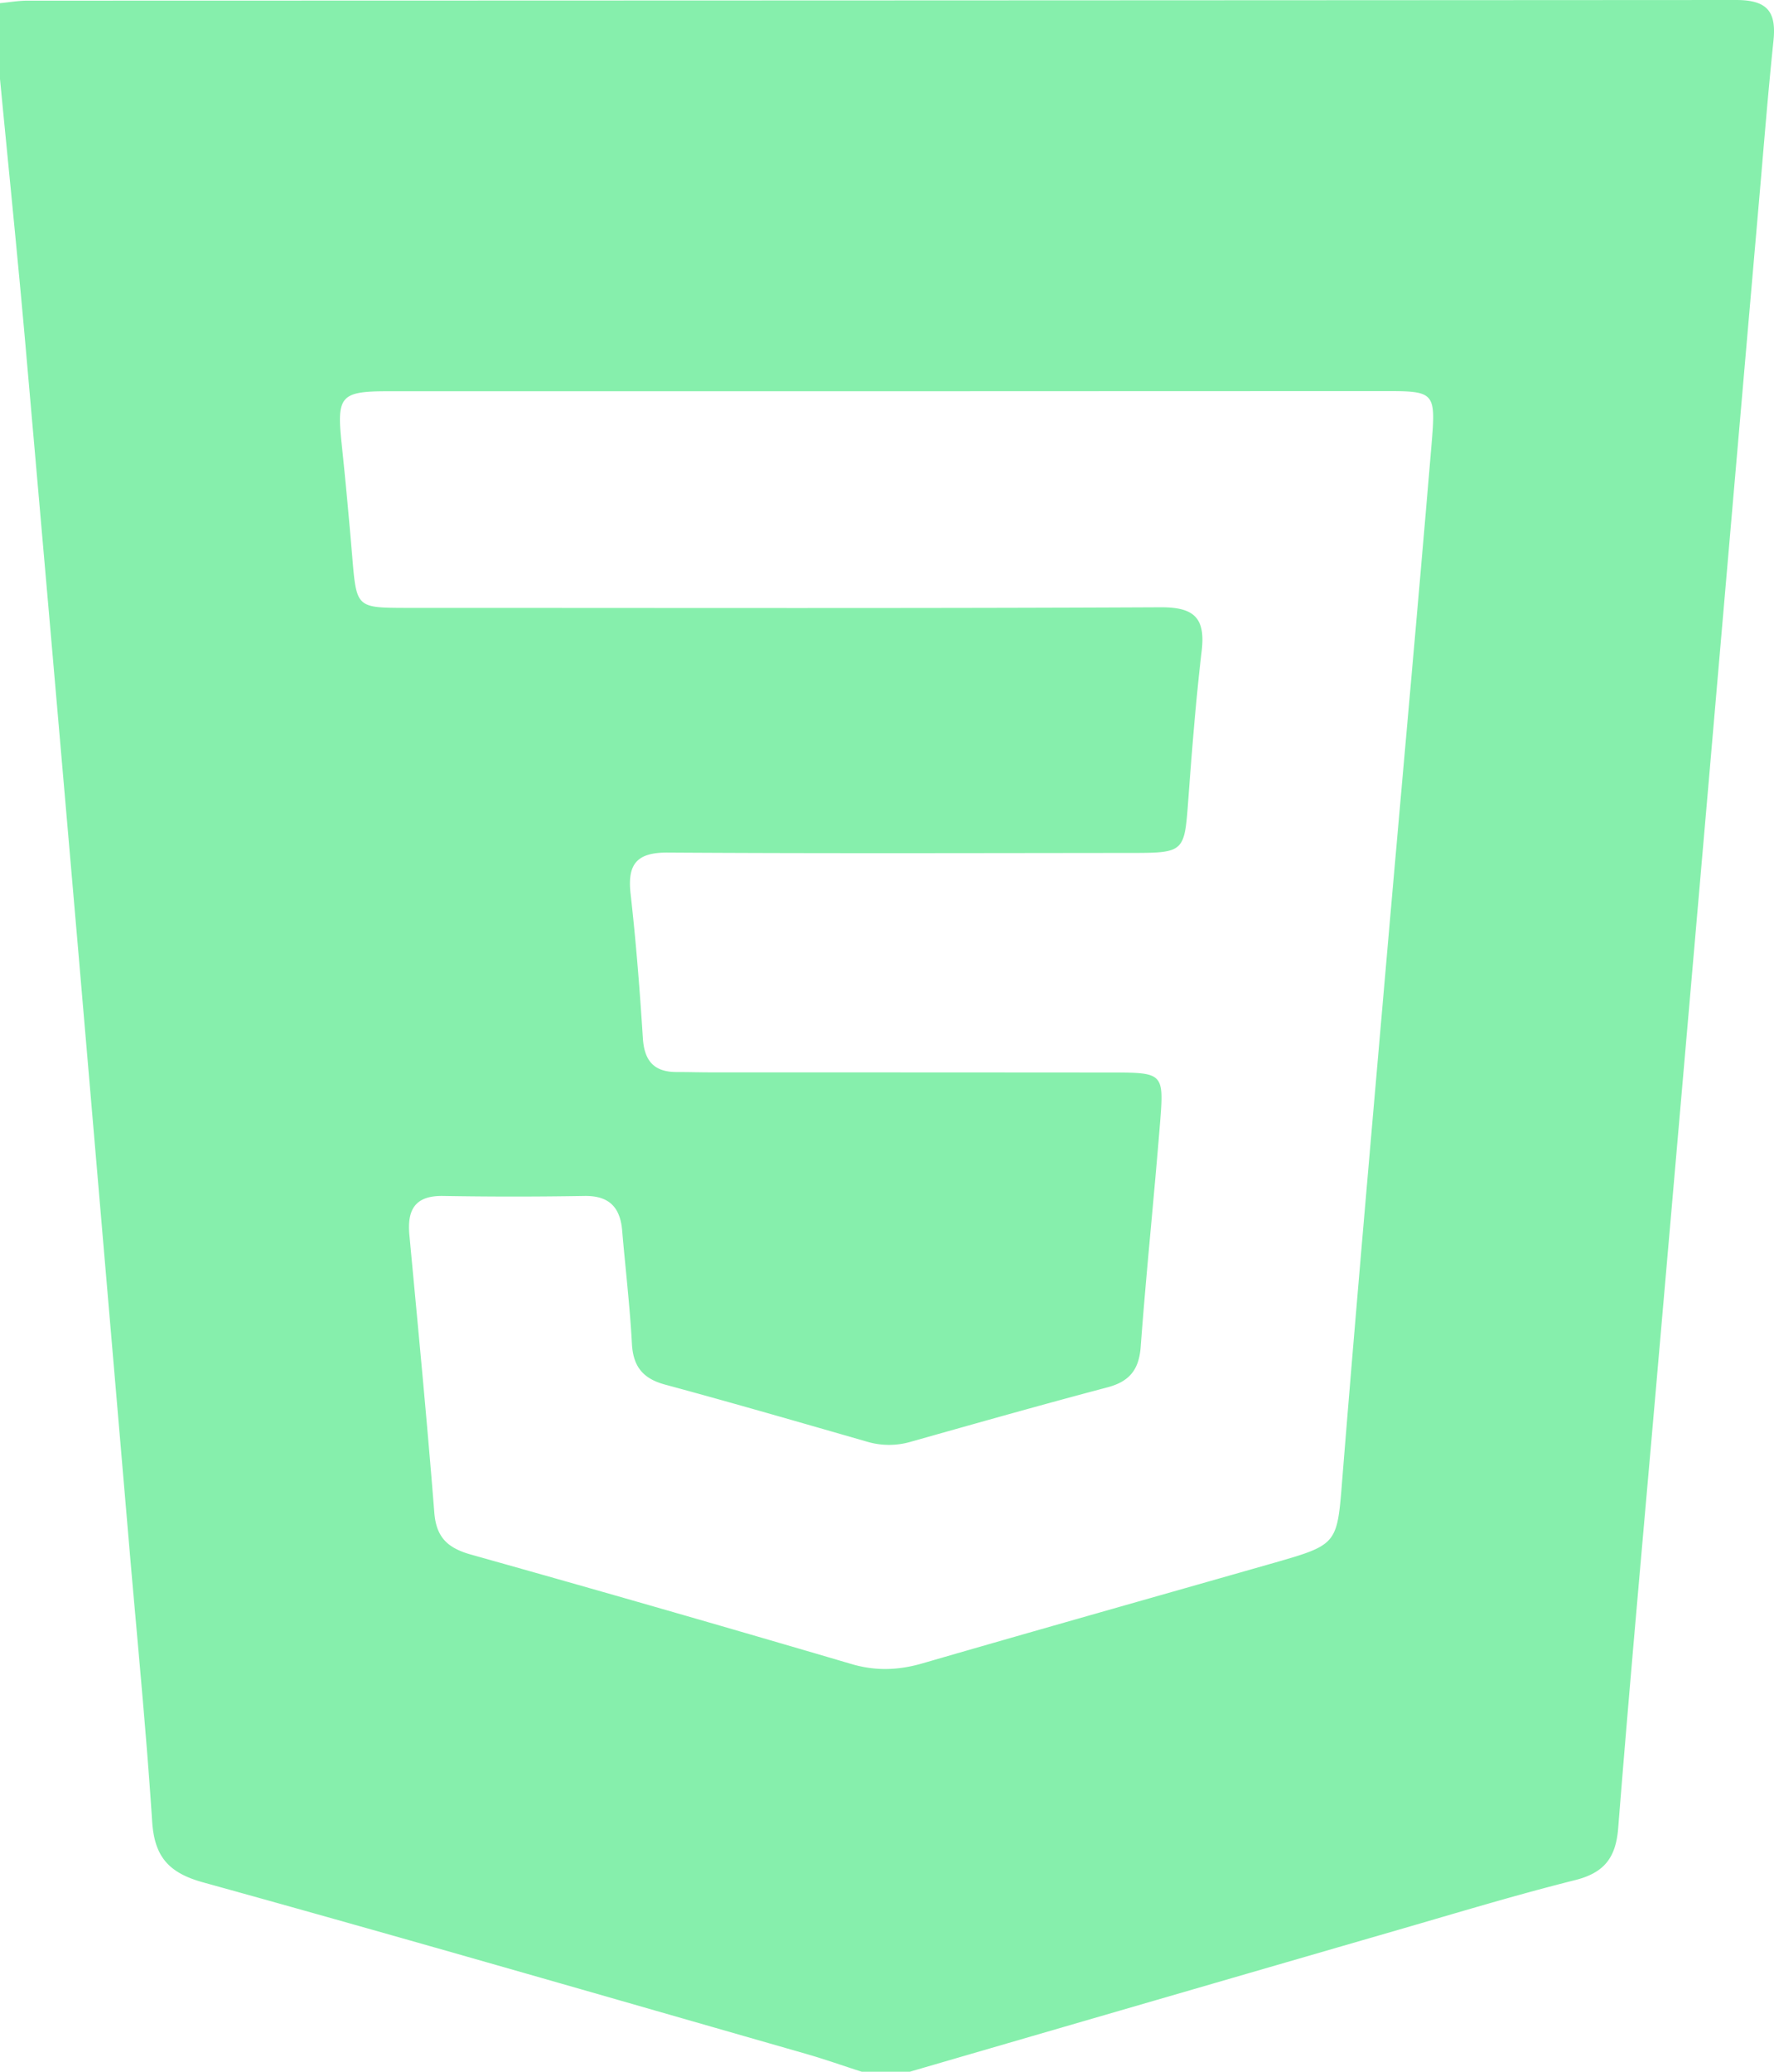 <svg xmlns="http://www.w3.org/2000/svg" viewBox="0 0 1047.96 1223.43"><defs><style>.cls-1{fill:#86efac;}</style></defs><title>CSS3</title><g id="Layer_2" data-name="Layer 2"><g id="Layer_1-2" data-name="Layer 1"><path class="cls-1" d="M537.49,1223.43H509c-11-3.53-21.83-7.38-32.89-10.55-118.64-34-237.17-68.33-356.09-101.25-20.4-5.64-28.78-15.14-30.14-36-3.54-54.11-8.88-108.09-13.5-162.13Q61.47,739.3,46.53,565.06,30.89,383.73,14.92,202.42C10.31,150.47,5,98.58,0,46.66V1.87C5.38,1.36,10.76.39,16.15.39Q520.84.29,1025.54,0c18.64,0,23.88,7,22.1,24.1-3.17,30.34-5.59,60.75-8.23,91.15Q1024,292.52,1008.68,469.8,993.56,644,978.37,818.28c-7.59,87.11-15.54,174.2-22.46,261.37-1.4,17.57-8.34,26.35-25.54,30.66-34.85,8.73-69.27,19.18-103.8,29.18Q682,1181.36,537.49,1223.43ZM525.87,231.06q-148.56,0-297.12,0c-27.63,0-29.89,3-26.94,30.88,2.35,22.25,4.39,44.53,6.27,66.82,2.54,30.12,2.42,30.13,31.81,30.22,6.78,0,13.57,0,20.35,0,141.78,0,283.56.33,425.34-.36,20-.1,26.58,6.36,24.28,25.87-3.48,29.61-5.8,59.37-8,89.12-2.14,29.26-2.51,30.06-32.74,30.08-91.58.07-183.17.37-274.74-.21-18.45-.11-23.84,7-21.86,24.49,3.21,28.28,5.43,56.69,7.24,85.1.85,13.35,6.54,20.06,20,20,6.78,0,13.56.19,20.34.2q119.05,0,238.11.09c28.47.06,29.37.8,27.19,28.28-3.55,44.59-8.23,89.09-11.55,133.7-1,13.7-6.8,20.6-19.86,24-38.67,10.23-77.17,21.14-115.68,32a45.79,45.79,0,0,1-26,.07C472.62,840,432.88,828.48,393,817.7,379.77,814.15,374,807,373.29,793.42c-1.22-22.33-3.86-44.57-5.77-66.86-1.18-13.79-7.88-20.55-22.35-20.3q-41.7.71-83.43,0c-16.59-.28-21.29,8.16-19.9,23.07,5.12,54.67,10.4,109.32,14.73,164,1.17,14.81,8.15,20.92,21.71,24.73q112.64,31.62,224.85,64.66c14.32,4.19,27.73,3.65,41.88-.46,69-20,138.21-39.53,207.33-59.26,38.43-11,37.5-11.07,40.68-50.65,8.14-101.36,17.09-202.66,25.89-304,8.86-102,18.18-203.92,26.75-305.92,2.64-31.37,1.81-31.47-28.77-31.47Q671.39,231,525.87,231.06Z"/></g></g></svg>